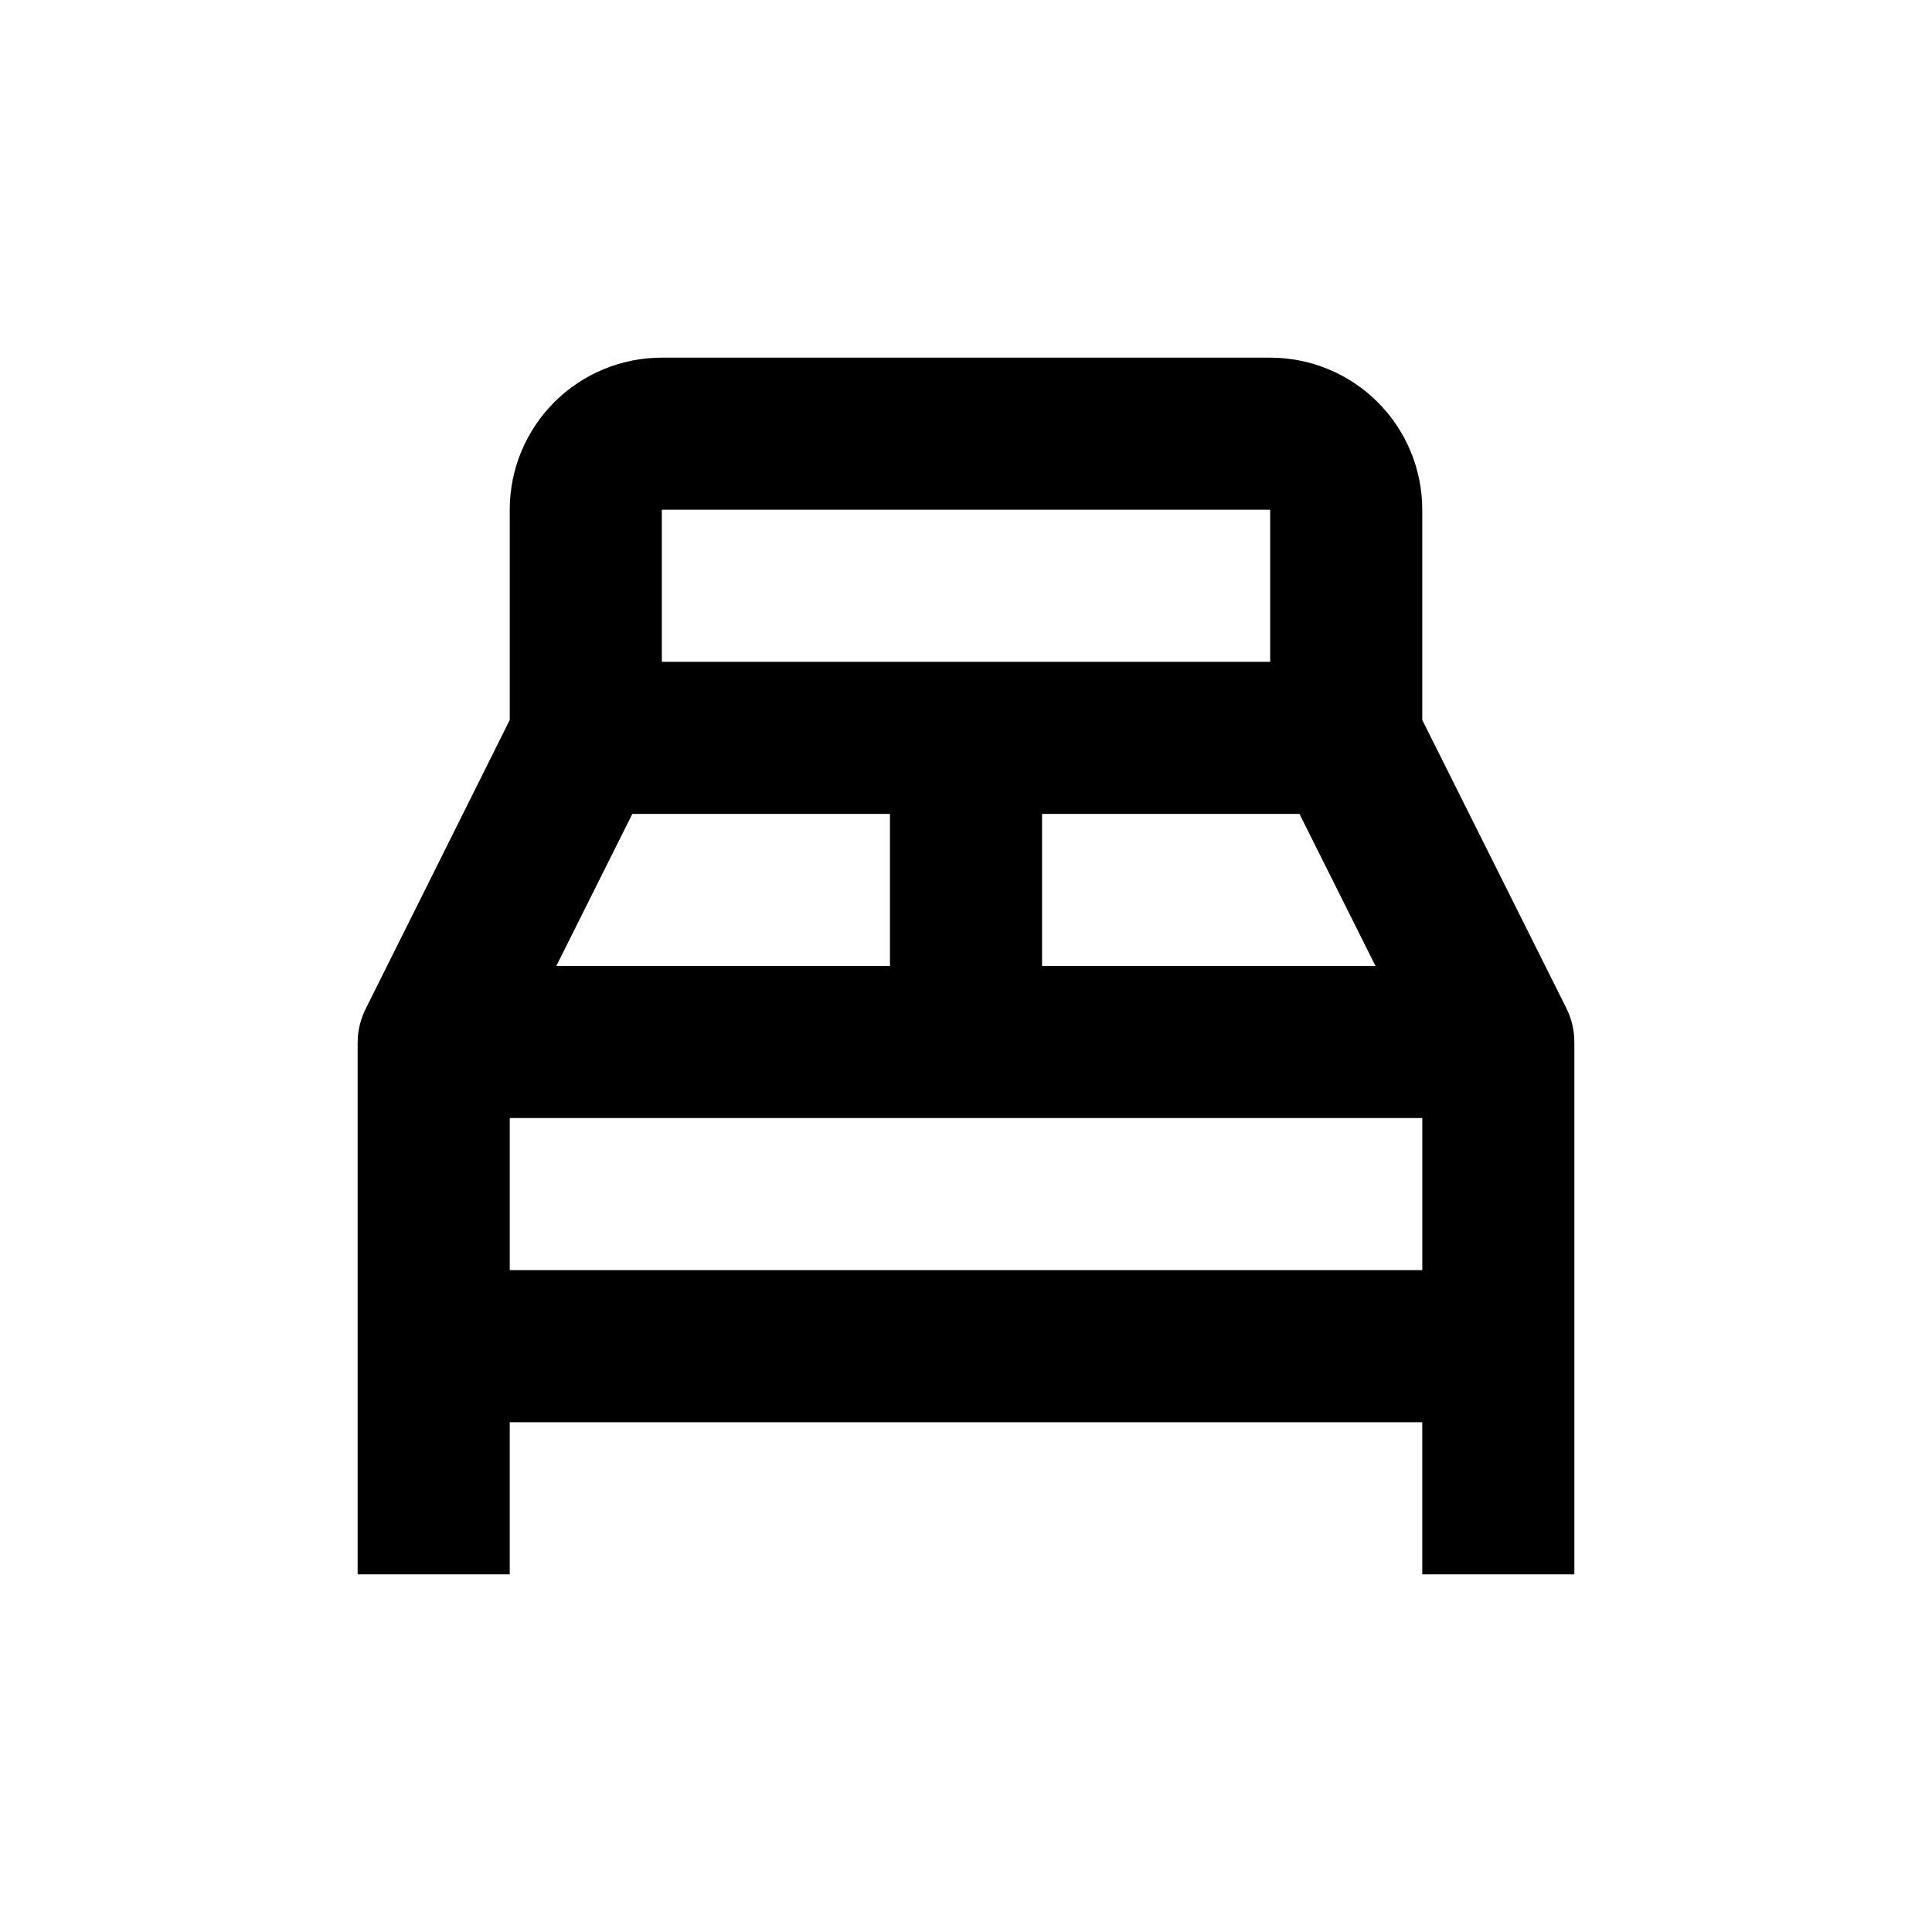 <?xml version="1.0" encoding="UTF-8"?>
<!-- Uploaded to: ICON Repo, www.svgrepo.com, Generator: ICON Repo Mixer Tools -->
<svg fill="#000000" width="800px" height="800px" version="1.1" viewBox="144 144 512 512" xmlns="http://www.w3.org/2000/svg">
 <path d="m480.61 238.78h-161.22c-10.691 0-20.941 4.246-28.5 11.805-7.559 7.559-11.805 17.809-11.805 28.5v55.719l-38.09 76.379c-1.422 2.777-2.184 5.848-2.215 8.969v141.07h40.305v-40.305h241.83v40.305h40.305v-141.07c-0.004-3.113-0.73-6.184-2.117-8.969l-38.188-76.379v-55.719c0-10.691-4.246-20.941-11.805-28.5-7.559-7.559-17.812-11.805-28.5-11.805zm-100.76 120.91v40.305h-88.422l20.152-40.305zm40.305 0h68.215l20.152 40.305h-88.367zm60.457-80.609v40.305h-161.22v-40.305zm-201.52 201.52v-40.305h241.83v40.305z"/>
</svg>